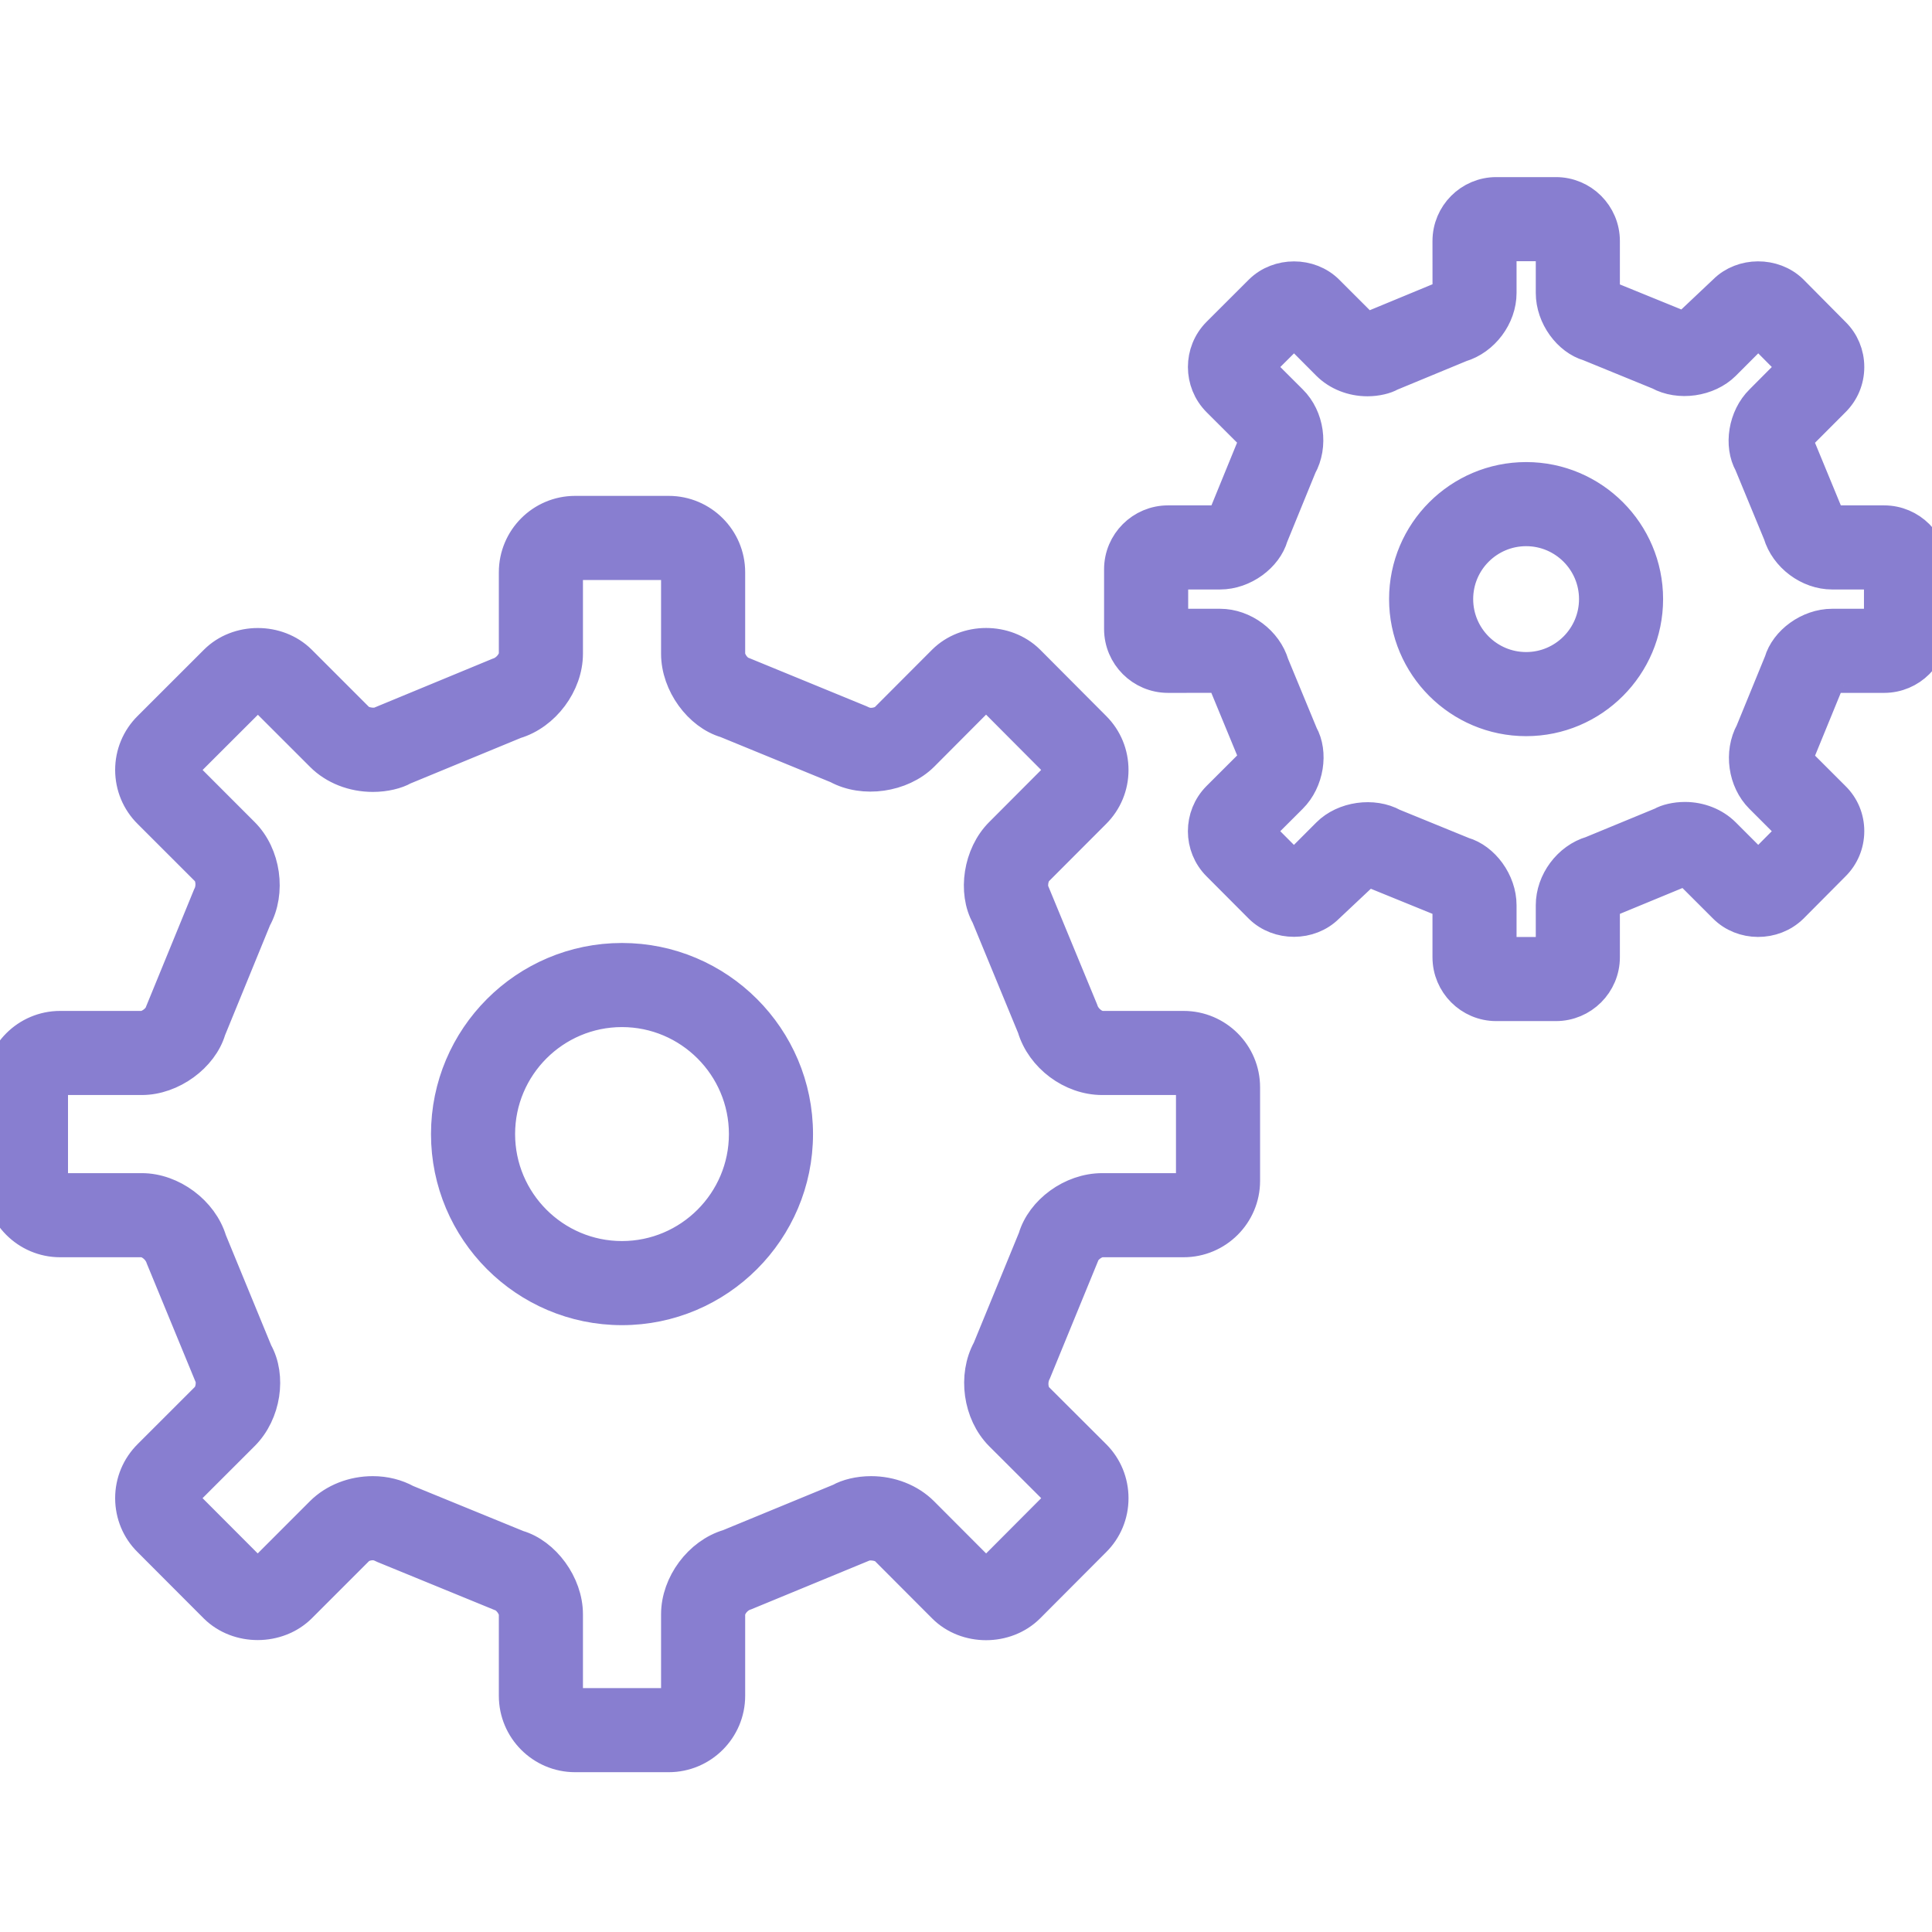 <?xml version="1.0" encoding="UTF-8"?>
<svg width="60px" height="60px" viewBox="0 0 60 60" version="1.1" xmlns="http://www.w3.org/2000/svg" xmlns:xlink="http://www.w3.org/1999/xlink">
    <!-- Generator: Sketch 55.1 (78136) - https://sketchapp.com -->
    <title>fonctionnement-violet-icon</title>
    <desc>Created with Sketch.</desc>
    <g id="fonctionnement-violet-icon" stroke="none" stroke-width="1" fill="none" fill-rule="evenodd">
        <path d="M19.315,29.785 C16.32,29.785 13.885,32.223 13.885,35.219 C13.885,38.216 16.32,40.654 19.315,40.654 C22.311,40.654 24.749,38.216 24.749,35.219 C24.749,32.223 22.311,29.785 19.315,29.785 L19.315,29.785 Z M19.315,39.042 C17.21,39.042 15.497,37.327 15.497,35.219 C15.497,33.112 17.21,31.397 19.315,31.397 C21.422,31.397 23.137,33.112 23.137,35.219 C23.137,37.327 21.422,39.042 19.315,39.042 L19.315,39.042 Z M47.396,14.85 C45.323,14.85 43.639,16.535 43.639,18.605 C43.639,20.677 45.323,22.362 47.396,22.362 C49.465,22.362 51.149,20.677 51.149,18.605 C51.149,16.535 49.465,14.85 47.396,14.85 L47.396,14.85 Z M47.396,20.75 C46.212,20.75 45.251,19.788 45.251,18.605 C45.251,17.423 46.212,16.462 47.396,16.462 C48.577,16.462 49.538,17.423 49.538,18.605 C49.538,19.788 48.577,20.75 47.396,20.75 L47.396,20.75 Z M58.514,16.195 L56.905,16.195 C56.873,16.19 56.812,16.144 56.771,16.042 L55.809,13.71 C55.8,13.681 55.807,13.611 55.825,13.586 L56.955,12.453 C57.241,12.172 57.397,11.798 57.397,11.398 C57.397,10.999 57.241,10.624 56.961,10.351 L55.646,9.025 C55.079,8.477 54.108,8.481 53.555,9.034 L52.325,10.195 L49.884,9.201 C49.855,9.186 49.81,9.126 49.807,9.099 L49.807,7.485 C49.807,6.666 49.14,6 48.321,6 L46.467,6 C45.651,6 44.987,6.666 44.987,7.485 L44.988,9.09 C44.98,9.124 44.932,9.186 44.833,9.226 L42.501,10.191 L42.378,10.179 L41.234,9.036 C40.673,8.479 39.702,8.477 39.137,9.037 L37.822,10.35 C37.248,10.929 37.248,11.869 37.825,12.448 L38.962,13.583 C38.98,13.609 38.991,13.679 38.943,13.785 L37.991,16.115 C37.976,16.144 37.914,16.19 37.89,16.195 L36.274,16.195 C35.455,16.195 34.788,16.861 34.788,17.68 L34.788,19.533 C34.788,20.352 35.455,21.018 36.274,21.018 L37.882,21.017 C37.914,21.023 37.976,21.068 38.016,21.169 L38.979,23.502 C38.991,23.532 38.98,23.602 38.966,23.623 L37.822,24.765 C37.247,25.346 37.247,26.286 37.825,26.863 L39.141,28.183 C39.704,28.732 40.673,28.733 41.235,28.173 L42.464,27.017 L44.903,28.01 C44.934,28.025 44.98,28.087 44.987,28.113 L44.987,29.727 C44.987,30.545 45.651,31.211 46.467,31.211 L48.321,31.211 C49.14,31.211 49.807,30.545 49.807,29.727 L49.807,28.118 C49.81,28.085 49.855,28.025 49.956,27.985 L52.29,27.021 L52.412,27.033 L53.553,28.173 C54.108,28.733 55.074,28.745 55.657,28.174 L56.953,26.87 C57.238,26.591 57.395,26.216 57.397,25.817 C57.399,25.416 57.242,25.04 56.959,24.764 L55.825,23.631 C55.807,23.604 55.799,23.531 55.845,23.426 L56.798,21.099 C56.812,21.068 56.873,21.022 56.9,21.018 L58.514,21.018 C59.333,21.018 60,20.352 60,19.533 L60,17.68 C60,16.861 59.333,16.195 58.514,16.195 L58.514,16.195 Z M58.387,19.406 L56.9,19.406 C56.17,19.406 55.463,19.932 55.283,20.556 L54.392,22.733 C54.042,23.373 54.164,24.247 54.681,24.764 L55.73,25.813 L54.605,26.946 L53.552,25.893 C53.24,25.582 52.793,25.405 52.328,25.405 C52.038,25.405 51.758,25.475 51.604,25.566 L49.422,26.466 C48.722,26.671 48.195,27.379 48.195,28.113 L48.195,29.599 L46.598,29.599 L46.598,28.113 C46.598,27.382 46.069,26.674 45.445,26.495 L43.268,25.606 C42.644,25.26 41.737,25.391 41.235,25.894 L40.184,26.947 L39.053,25.813 L40.103,24.765 C40.623,24.249 40.749,23.373 40.434,22.813 L39.534,20.636 C39.328,19.935 38.621,19.406 37.89,19.406 L36.4,19.406 L36.4,17.807 L37.89,17.807 C38.622,17.807 39.328,17.277 39.506,16.655 L40.394,14.481 C40.751,13.839 40.626,12.962 40.105,12.447 L39.053,11.398 L40.188,10.267 L41.238,11.321 C41.55,11.629 41.996,11.807 42.466,11.807 C42.754,11.807 43.031,11.738 43.188,11.646 L45.368,10.744 C46.069,10.536 46.598,9.829 46.598,9.099 L46.598,7.612 L48.195,7.612 L48.195,9.099 C48.195,9.832 48.722,10.539 49.343,10.717 L51.522,11.608 C52.146,11.951 53.046,11.821 53.552,11.319 L54.605,10.265 L55.73,11.398 L54.69,12.443 C54.166,12.957 54.038,13.832 54.354,14.398 L55.255,16.579 C55.463,17.279 56.17,17.807 56.9,17.807 L58.387,17.807 L58.387,19.406 L58.387,19.406 Z M36.758,31.895 L34.23,31.895 C33.999,31.895 33.697,31.67 33.605,31.372 L32.108,27.748 C32,27.549 32.053,27.182 32.215,27.021 L33.999,25.234 C34.352,24.882 34.547,24.412 34.547,23.913 C34.547,23.413 34.354,22.942 34.001,22.59 L31.941,20.522 C31.234,19.829 30.01,19.828 29.303,20.528 L27.515,22.32 C27.418,22.418 27.229,22.482 27.048,22.482 C26.945,22.482 26.851,22.462 26.7,22.387 L23.08,20.901 C22.862,20.836 22.642,20.535 22.642,20.303 L22.642,17.773 C22.642,16.74 21.8,15.9 20.768,15.9 L17.861,15.9 C16.829,15.9 15.992,16.74 15.992,17.773 L15.992,20.303 C15.992,20.53 15.763,20.836 15.469,20.927 L11.844,22.426 C11.661,22.527 11.271,22.473 11.12,22.322 L9.327,20.529 C8.62,19.827 7.387,19.83 6.687,20.531 L4.629,22.587 C4.273,22.94 4.076,23.412 4.076,23.913 C4.078,24.413 4.273,24.883 4.626,25.233 L6.416,27.022 C6.577,27.183 6.631,27.548 6.482,27.83 L5,31.447 C4.934,31.665 4.628,31.895 4.403,31.895 L1.868,31.895 C0.838,31.895 0,32.734 0,33.766 L0,36.674 C0,37.705 0.838,38.545 1.868,38.545 L4.403,38.545 C4.632,38.545 4.932,38.769 5.027,39.065 L6.521,42.69 C6.63,42.889 6.577,43.254 6.416,43.415 L4.629,45.201 C4.273,45.555 4.076,46.027 4.076,46.529 C4.078,47.031 4.273,47.502 4.626,47.849 L6.687,49.914 C7.396,50.61 8.62,50.607 9.329,49.906 L11.12,48.115 C11.215,48.02 11.4,47.955 11.578,47.955 C11.681,47.955 11.776,47.977 11.927,48.054 L15.547,49.537 C15.763,49.601 15.992,49.908 15.992,50.133 L15.992,52.665 C15.992,53.697 16.829,54.537 17.861,54.537 L20.768,54.537 C21.8,54.537 22.642,53.697 22.642,52.665 L22.642,50.133 C22.642,49.902 22.862,49.601 23.156,49.51 L26.78,48.015 C26.972,47.911 27.364,47.966 27.512,48.114 L29.303,49.909 C30.005,50.613 31.236,50.615 31.946,49.909 L33.997,47.852 C34.352,47.501 34.547,47.03 34.547,46.529 C34.547,46.028 34.354,45.556 33.999,45.203 L32.212,43.42 C32.051,43.256 32,42.889 32.148,42.607 L33.632,38.99 C33.697,38.769 33.999,38.545 34.23,38.545 L36.758,38.545 C37.793,38.545 38.633,37.705 38.633,36.674 L38.633,33.766 C38.633,32.734 37.793,31.895 36.758,31.895 L36.758,31.895 Z M37.021,36.674 C37.021,36.813 36.902,36.933 36.758,36.933 L34.23,36.933 C33.279,36.933 32.359,37.618 32.115,38.453 L30.696,41.911 C30.247,42.728 30.408,43.887 31.068,44.555 L32.861,46.345 C32.926,46.409 32.936,46.486 32.936,46.527 C32.936,46.568 32.926,46.644 32.859,46.71 L30.808,48.768 C30.677,48.897 30.572,48.899 30.444,48.77 L28.65,46.972 C28.249,46.573 27.665,46.343 27.051,46.343 C26.675,46.343 26.314,46.434 26.088,46.564 L22.623,47.992 C21.728,48.255 21.03,49.196 21.03,50.133 L21.03,52.665 C21.03,52.806 20.908,52.926 20.768,52.926 L17.861,52.926 C17.721,52.926 17.604,52.806 17.604,52.665 L17.604,50.133 C17.604,49.197 16.901,48.256 16.083,48.019 L12.623,46.604 C12.315,46.434 11.954,46.343 11.578,46.343 C10.964,46.343 10.381,46.573 9.979,46.974 L8.191,48.763 C8.061,48.896 7.947,48.892 7.823,48.77 L5.763,46.706 C5.699,46.643 5.69,46.568 5.688,46.527 C5.688,46.487 5.699,46.411 5.767,46.343 L7.558,44.553 C8.23,43.88 8.391,42.743 7.97,41.995 L6.544,38.528 C6.276,37.633 5.335,36.933 4.403,36.933 L1.868,36.933 C1.73,36.933 1.612,36.813 1.612,36.674 L1.612,33.766 C1.612,33.626 1.73,33.507 1.868,33.507 L4.403,33.507 C5.335,33.507 6.276,32.805 6.517,31.983 L7.931,28.527 C8.385,27.708 8.22,26.545 7.554,25.882 L5.764,24.091 C5.703,24.03 5.69,23.959 5.688,23.913 C5.688,23.872 5.699,23.795 5.767,23.73 L7.829,21.671 C7.952,21.544 8.061,21.541 8.189,21.671 L9.982,23.463 C10.382,23.865 10.966,24.094 11.581,24.094 C11.956,24.094 12.317,24.005 12.54,23.876 L16.005,22.446 C16.902,22.18 17.604,21.239 17.604,20.303 L17.604,17.773 C17.604,17.629 17.718,17.512 17.861,17.512 L20.768,17.512 C20.908,17.512 21.03,17.631 21.03,17.773 L21.03,20.303 C21.03,21.24 21.728,22.181 22.545,22.418 L26.006,23.837 C26.815,24.28 27.997,24.111 28.654,23.462 L30.439,21.67 C30.573,21.54 30.688,21.55 30.804,21.667 L32.859,23.73 C32.926,23.794 32.936,23.871 32.936,23.913 C32.936,23.951 32.926,24.028 32.859,24.093 L31.076,25.881 C30.41,26.543 30.245,27.705 30.659,28.442 L32.088,31.908 C32.359,32.82 33.279,33.507 34.23,33.507 L36.758,33.507 C36.902,33.507 37.021,33.626 37.021,33.766 L37.021,36.674 L37.021,36.674 Z" id="Fill-186" stroke="#887ED0" fill="#887ED0"></path>
    </g>
</svg>